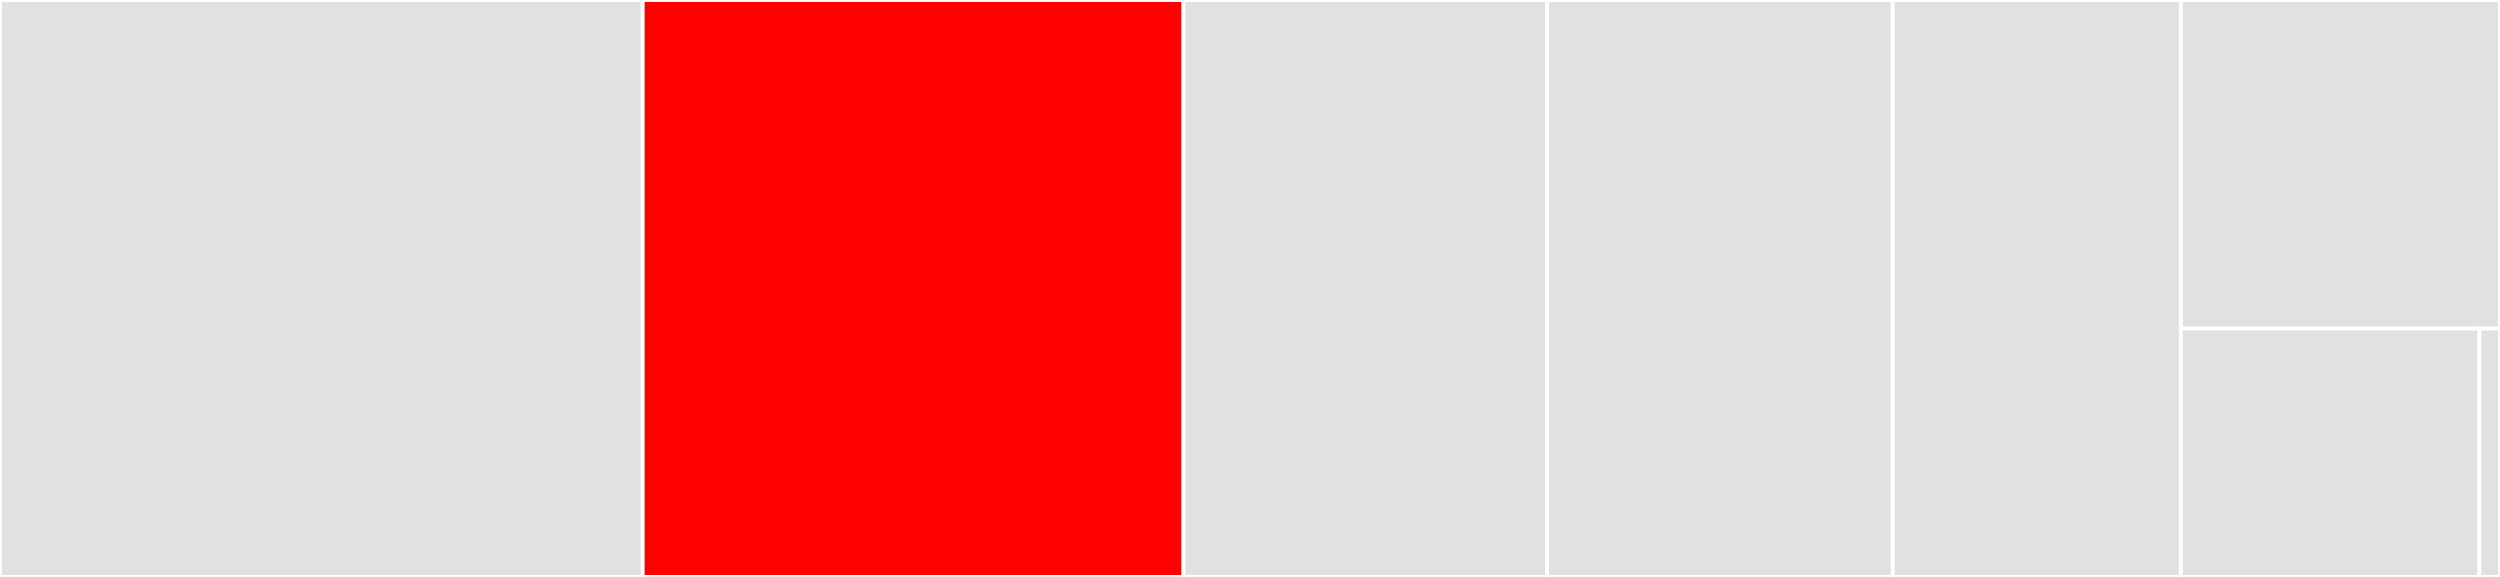 <svg baseProfile="full" width="650" height="150" viewBox="0 0 650 150" version="1.1"
xmlns="http://www.w3.org/2000/svg" xmlns:ev="http://www.w3.org/2001/xml-events"
xmlns:xlink="http://www.w3.org/1999/xlink">

<rect x="0" y="0" width="650" height="150" fill="#333333" stroke="none"/>

<style>rect.s{mask:url(#mask);}</style>
<defs>
  <pattern id="white" width="4" height="4" patternUnits="userSpaceOnUse" patternTransform="rotate(45)">
    <rect width="2" height="2" transform="translate(0,0)" fill="white"></rect>
  </pattern>
  <mask id="mask">
    <rect x="0" y="0" width="100%" height="100%" fill="url(#white)"></rect>
  </mask>
</defs>

<rect x="0" y="0" width="167.11" height="150.0" fill="#e1e1e1" stroke="white" stroke-width="1" class=" tooltipped" data-content="miditrack.jl"><title>miditrack.jl</title></rect>
<rect x="167.11" y="0" width="140.603" height="150.0" fill="red" stroke="white" stroke-width="1" class=" tooltipped" data-content="midifile.jl"><title>midifile.jl</title></rect>
<rect x="307.713" y="0" width="94.504" height="150.0" fill="#e1e1e1" stroke="white" stroke-width="1" class=" tooltipped" data-content="convert.jl"><title>convert.jl</title></rect>
<rect x="402.216" y="0" width="89.894" height="150.0" fill="#e1e1e1" stroke="white" stroke-width="1" class=" tooltipped" data-content="note.jl"><title>note.jl</title></rect>
<rect x="492.11" y="0" width="74.911" height="150.0" fill="#e1e1e1" stroke="white" stroke-width="1" class=" tooltipped" data-content="trackevent.jl"><title>trackevent.jl</title></rect>
<rect x="567.021" y="0" width="82.979" height="85.417" fill="#e1e1e1" stroke="white" stroke-width="1" class=" tooltipped" data-content="findevents.jl"><title>findevents.jl</title></rect>
<rect x="567.021" y="85.417" width="77.625" height="64.583" fill="#e1e1e1" stroke="white" stroke-width="1" class=" tooltipped" data-content="variablelength.jl"><title>variablelength.jl</title></rect>
<rect x="644.647" y="85.417" width="5.353" height="64.583" fill="#e1e1e1" stroke="white" stroke-width="1" class=" tooltipped" data-content="MIDI.jl"><title>MIDI.jl</title></rect>
</svg>